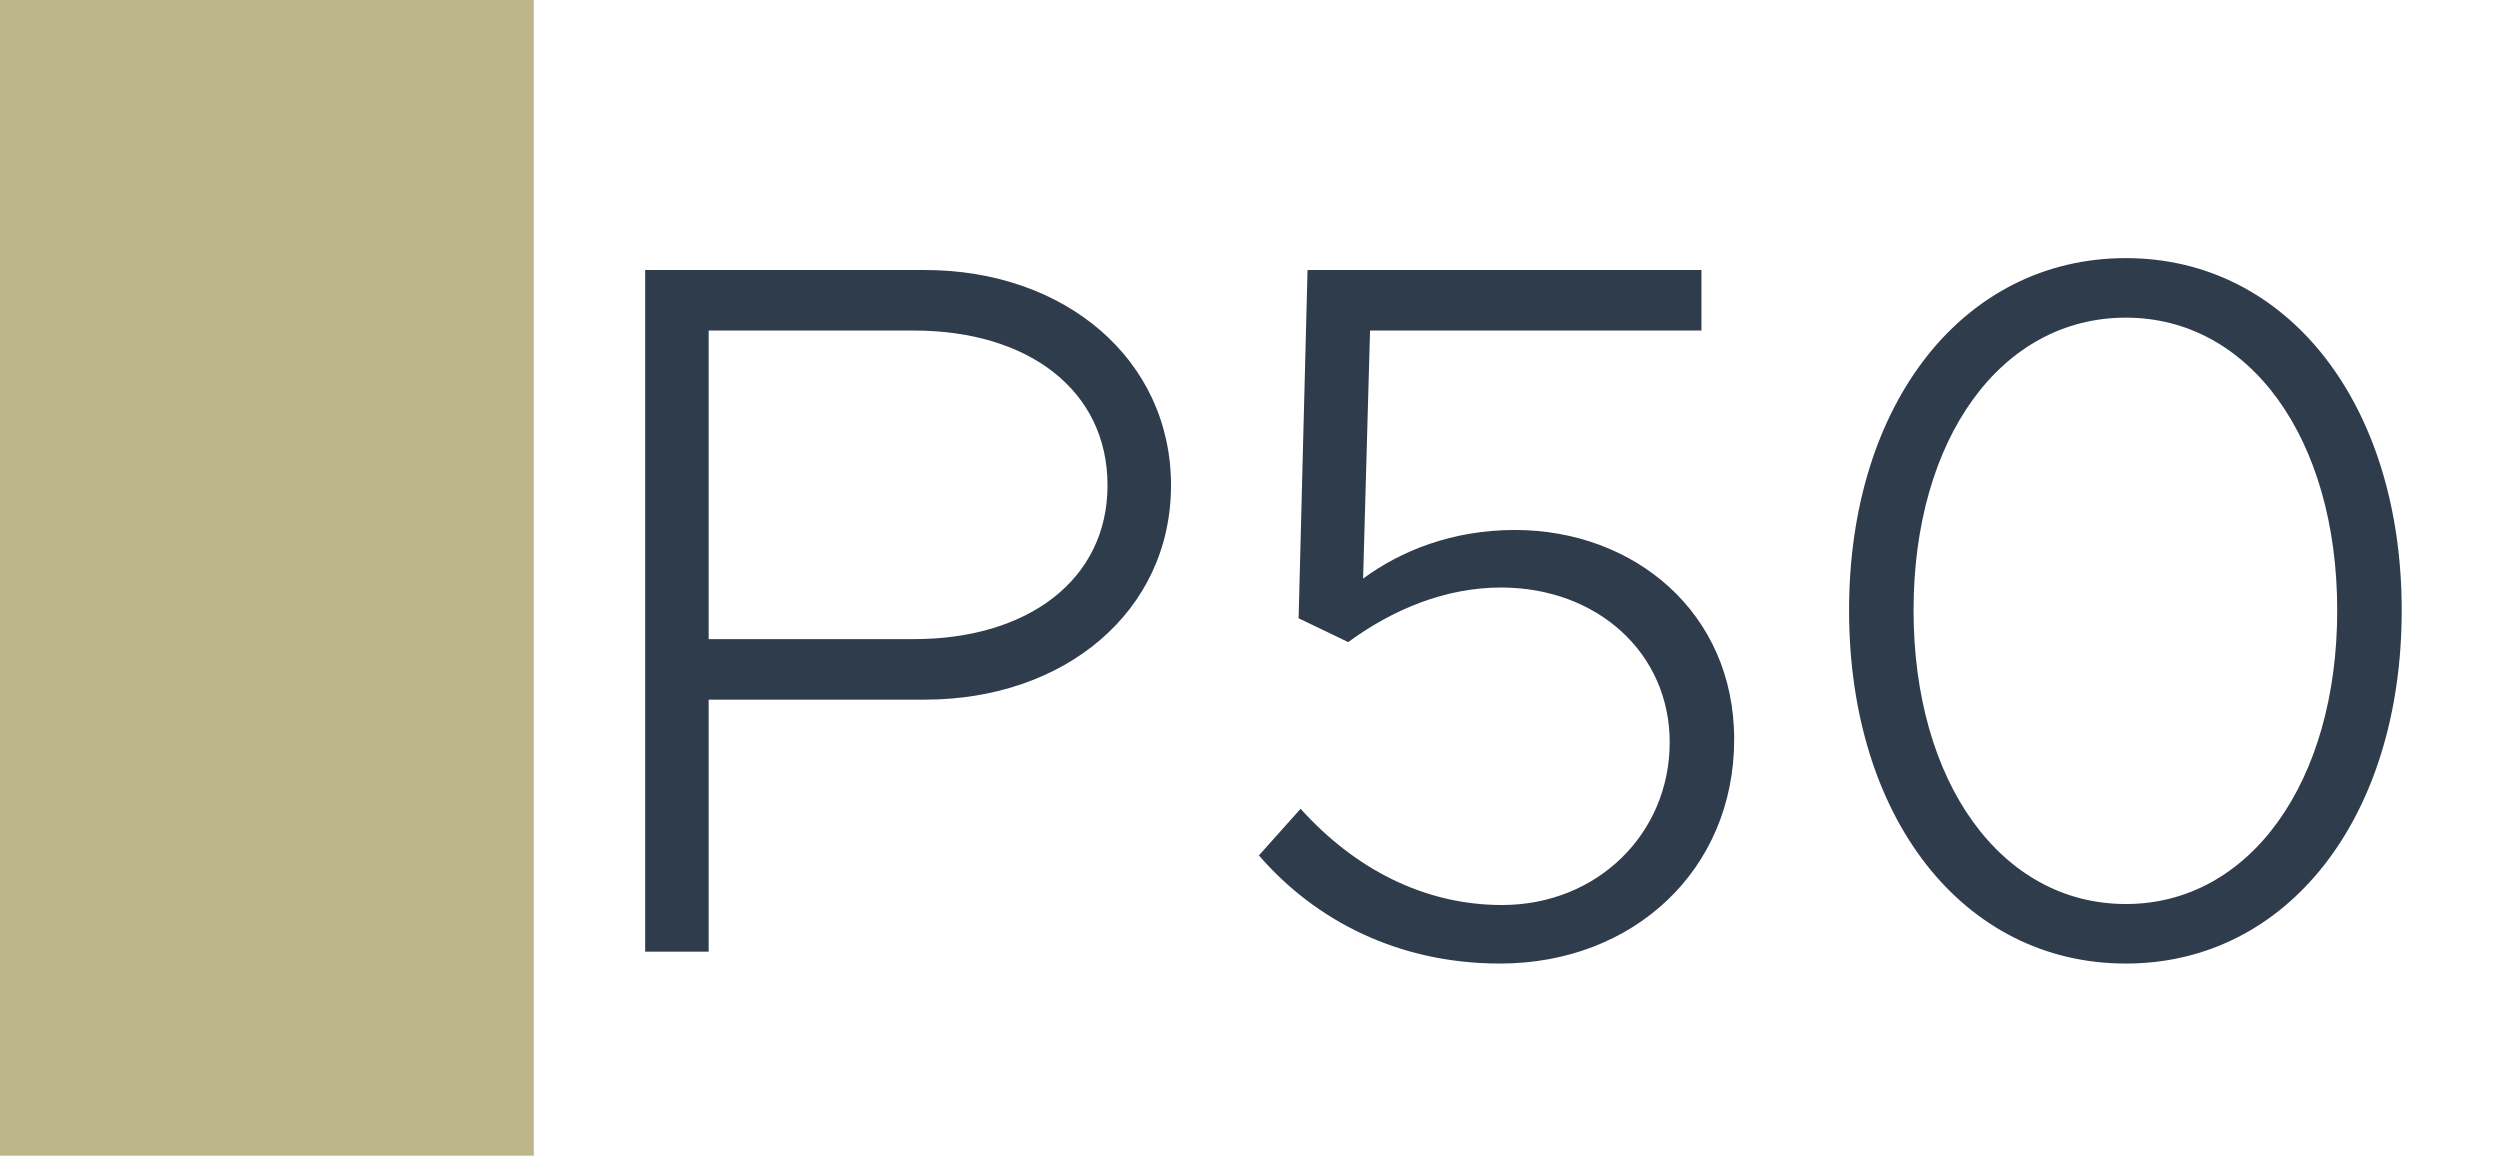 <svg width="1789" height="827" viewBox="0 0 1789 827" fill="none" xmlns="http://www.w3.org/2000/svg">
<rect width="1789" height="827" fill="white"/>
<rect width="382" height="827" fill="#BEB68B"/>
<path d="M461.678 681V193.23H661.898C762.008 193.23 837.978 257.13 837.978 347.3C837.978 437.47 762.008 500.66 661.898 500.66H507.118V681H461.678ZM507.118 457.35H654.088C735.738 457.35 792.538 414.75 792.538 347.3C792.538 279.14 735.738 236.54 654.088 236.54H507.118V457.35ZM1073.42 689.52C1001 689.52 941.355 658.99 900.885 612.13L930.705 578.76C969.045 621.36 1018.75 647.63 1074.84 647.63C1143 647.63 1194.83 596.51 1194.83 531.19C1194.83 467.29 1143 420.43 1074.13 420.43C1034.37 420.43 996.735 436.05 964.785 459.48L929.285 442.44L935.675 193.23H1217.55V236.54H980.405L975.435 414.04C1002.42 394.16 1039.34 379.25 1084.07 379.25C1169.27 379.25 1240.98 438.18 1240.98 529.06C1240.98 622.78 1168.56 689.52 1073.42 689.52ZM1521.28 689.52C1404.84 689.52 1323.19 585.15 1323.19 436.76C1323.19 289.08 1404.84 184.71 1521.28 184.71C1637.01 184.71 1718.66 289.08 1718.66 436.76C1718.66 585.15 1637.01 689.52 1521.28 689.52ZM1521.28 646.92C1610.03 646.92 1672.51 559.59 1672.51 436.76C1672.51 313.93 1610.03 227.31 1521.28 227.31C1431.82 227.31 1369.34 313.93 1369.34 436.76C1369.34 559.59 1431.82 646.92 1521.28 646.92Z" fill="#2F3C4C"/>
</svg>
